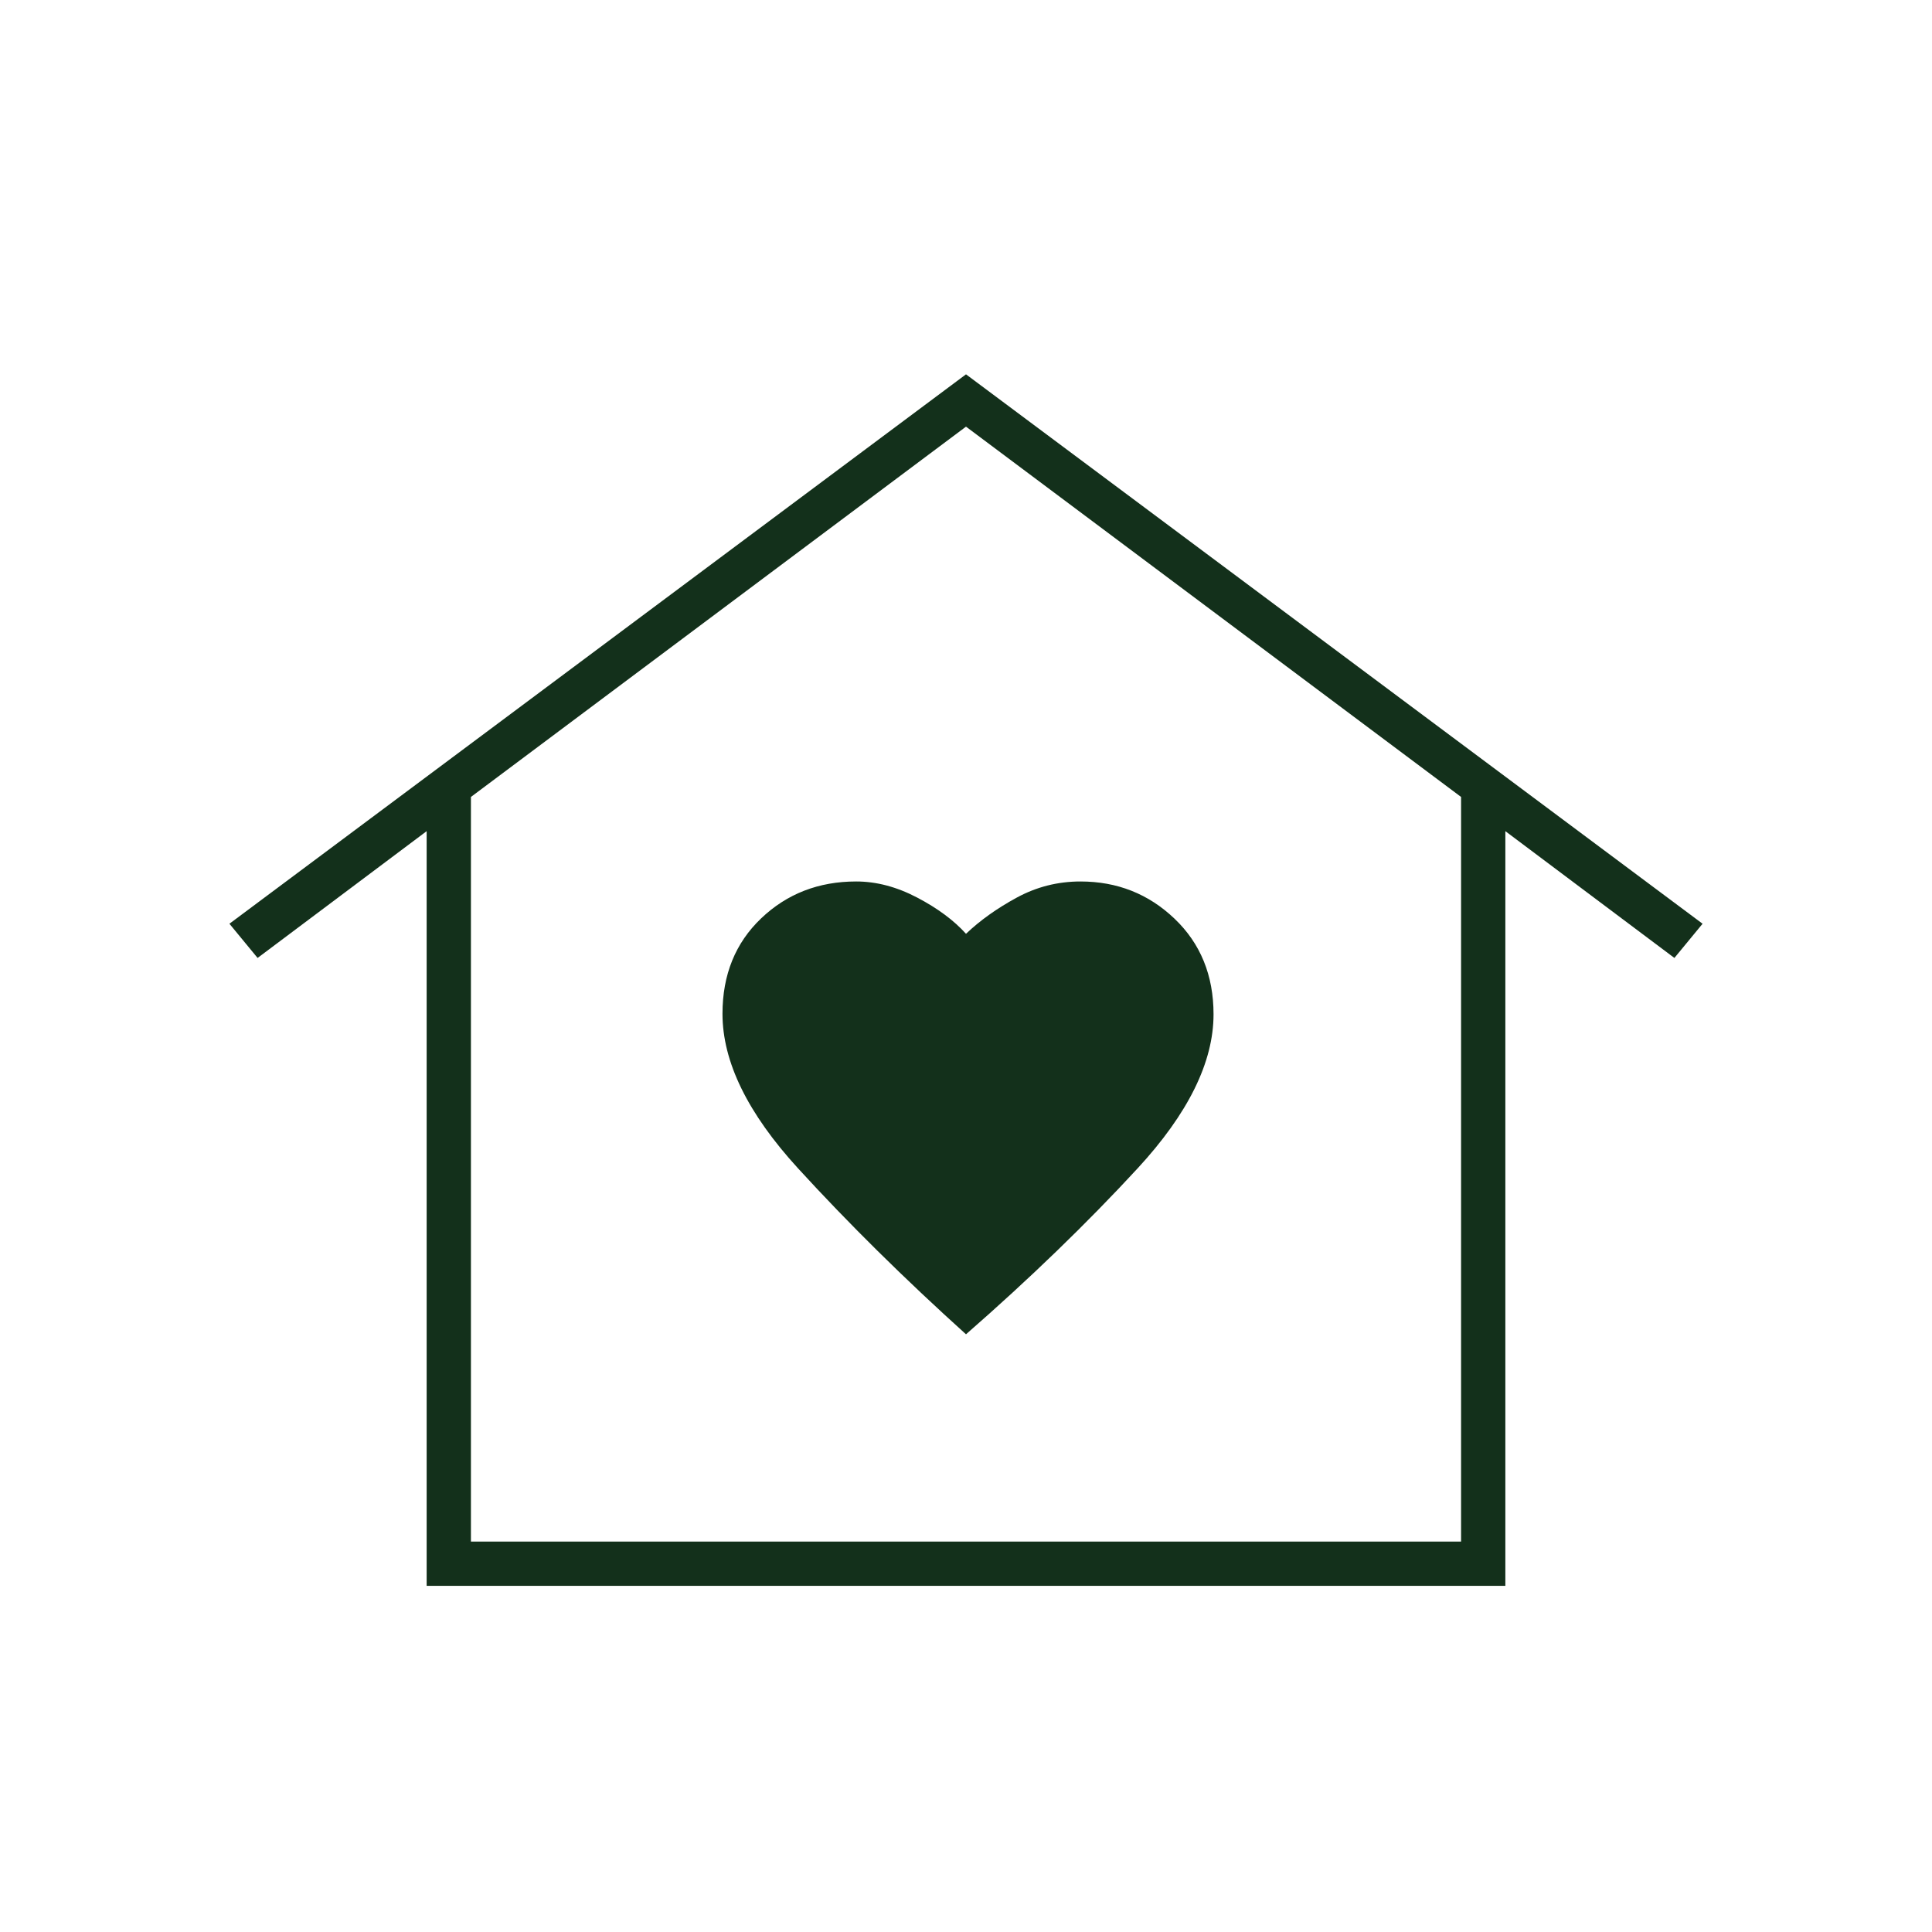 <svg xmlns="http://www.w3.org/2000/svg" height="48px" viewBox="0 -960 960 960" width="48px" fill="#13301b"><path d="m480-774 366 273-14 17-84-63v375H212v-375l-84 63-14-17 366-273ZM359-456.25q0 35.75 37.5 76.75T480-297q47.5-41.5 85.25-82.42T603-455.99q0-29.01-19.37-47.51-19.38-18.5-46.75-18.5-16.88 0-31.63 8T480-496q-9-10-24.25-18t-30.32-8q-28 0-47.22 18.33Q359-485.34 359-456.25ZM726-194v-370L480-748 234-564v370h492Zm0 0H234h492Z"/></svg>